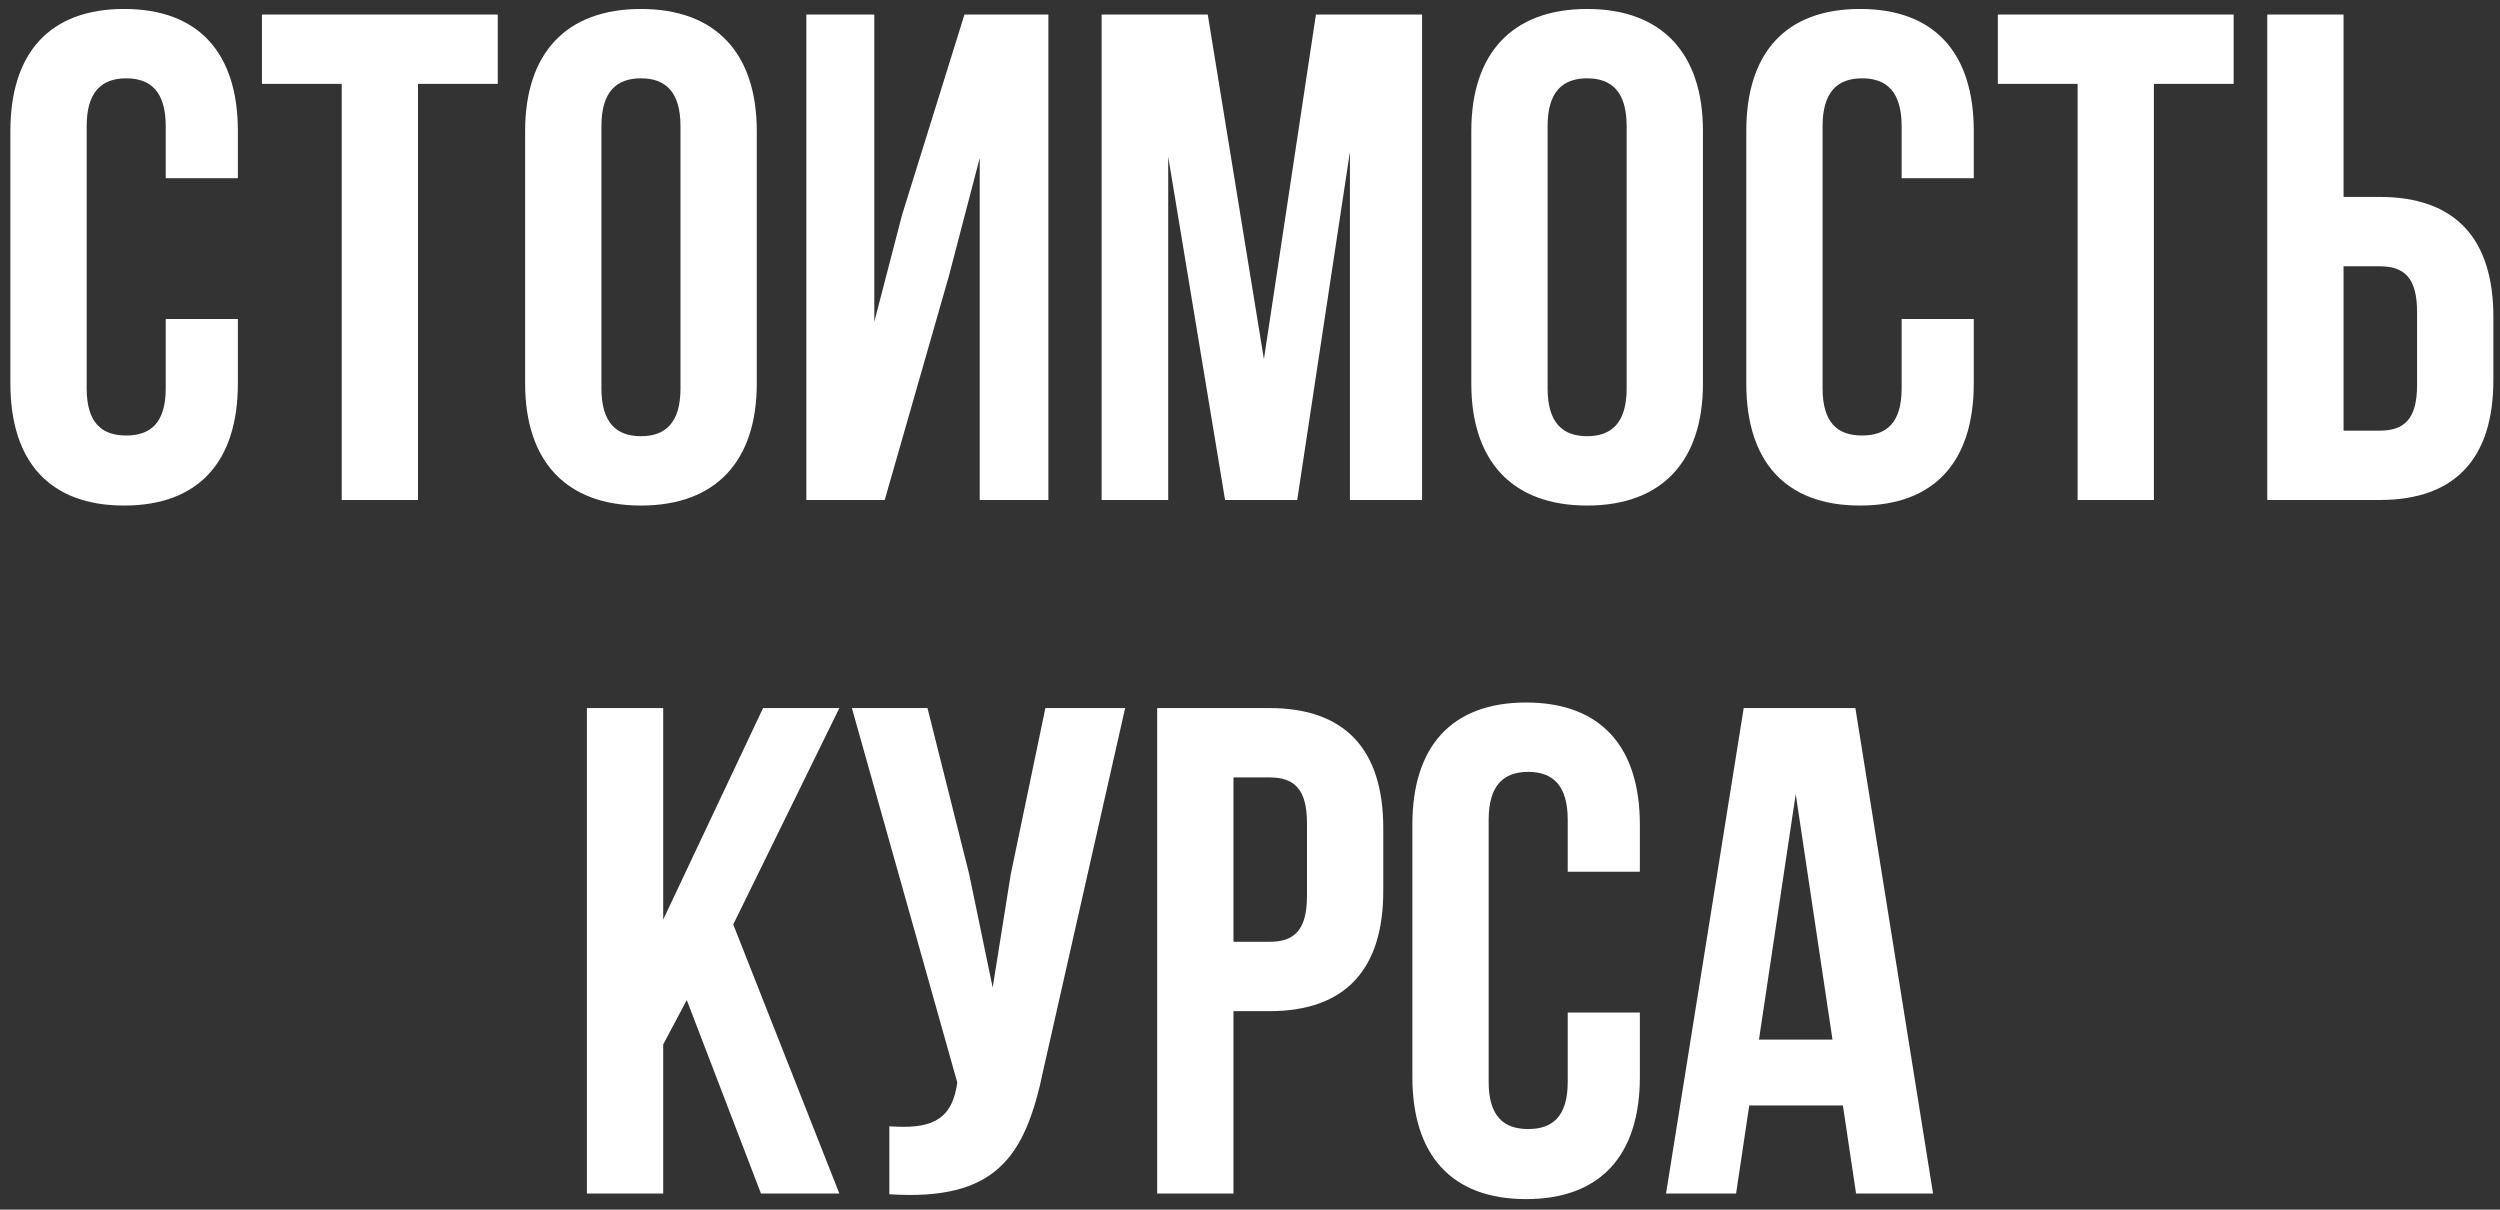 <?xml version="1.0" encoding="UTF-8"?> <svg xmlns="http://www.w3.org/2000/svg" width="155" height="75" viewBox="0 0 155 75" fill="none"><rect x="0" y="0" width="155" height="75" fill="#333333" stroke="none"/><path d="M10.275 19.777H14.748V23.776C14.748 28.592 12.339 31.344 7.696 31.344C3.052 31.344 0.644 28.592 0.644 23.776V8.124C0.644 3.308 3.052 0.556 7.696 0.556C12.339 0.556 14.748 3.308 14.748 8.124V11.048H10.275V7.823C10.275 5.673 9.33 4.856 7.825 4.856C6.32 4.856 5.374 5.673 5.374 7.823V24.077C5.374 26.227 6.32 27.001 7.825 27.001C9.33 27.001 10.275 26.227 10.275 24.077V19.777ZM16.241 5.2V0.9H30.861V5.2H25.916V31H21.186V5.2H16.241ZM37.288 7.823V24.077C37.288 26.227 38.234 27.044 39.739 27.044C41.244 27.044 42.19 26.227 42.19 24.077V7.823C42.19 5.673 41.244 4.856 39.739 4.856C38.234 4.856 37.288 5.673 37.288 7.823ZM32.558 23.776V8.124C32.558 3.308 35.095 0.556 39.739 0.556C44.383 0.556 46.92 3.308 46.92 8.124V23.776C46.92 28.592 44.383 31.344 39.739 31.344C35.095 31.344 32.558 28.592 32.558 23.776ZM58.808 17.197L54.852 31H49.993V0.9H54.207V19.949L55.927 13.327L59.797 0.9H65V31H60.743V9.801L58.808 17.197ZM74.88 0.9L78.363 22.271L81.588 0.9H88.167V31H83.695V9.414L80.427 31H75.955L72.429 9.715V31H68.301V0.9H74.88ZM95.951 7.823V24.077C95.951 26.227 96.897 27.044 98.402 27.044C99.907 27.044 100.853 26.227 100.853 24.077V7.823C100.853 5.673 99.907 4.856 98.402 4.856C96.897 4.856 95.951 5.673 95.951 7.823ZM91.221 23.776V8.124C91.221 3.308 93.758 0.556 98.402 0.556C103.046 0.556 105.583 3.308 105.583 8.124V23.776C105.583 28.592 103.046 31.344 98.402 31.344C93.758 31.344 91.221 28.592 91.221 23.776ZM117.902 19.777H122.374V23.776C122.374 28.592 119.966 31.344 115.322 31.344C110.678 31.344 108.27 28.592 108.27 23.776V8.124C108.27 3.308 110.678 0.556 115.322 0.556C119.966 0.556 122.374 3.308 122.374 8.124V11.048H117.902V7.823C117.902 5.673 116.956 4.856 115.451 4.856C113.946 4.856 113 5.673 113 7.823V24.077C113 26.227 113.946 27.001 115.451 27.001C116.956 27.001 117.902 26.227 117.902 24.077V19.777ZM123.867 5.2V0.9H138.487V5.2H133.542V31H128.812V5.2H123.867ZM147.537 31H140.571V0.9H145.301V12.209H147.537C152.267 12.209 154.589 14.832 154.589 19.648V23.561C154.589 28.377 152.267 31 147.537 31ZM145.301 26.7H147.537C149.042 26.7 149.859 26.012 149.859 23.862V19.347C149.859 17.197 149.042 16.509 147.537 16.509H145.301V26.7ZM47.181 74L42.58 62.003L41.118 64.755V74H36.388V43.9H41.118V57.015L47.31 43.9H52.04L45.461 57.316L52.04 74H47.181ZM69.759 43.9L64.685 66.346C63.567 71.764 61.718 74.473 55.139 74.043V69.829C57.547 70.001 58.923 69.571 59.31 67.378L59.353 67.12L52.817 43.9H57.504L60.084 54.177L61.546 61.229L62.664 54.22L64.814 43.9H69.759ZM78.711 43.9C83.441 43.9 85.763 46.523 85.763 51.339V55.252C85.763 60.068 83.441 62.691 78.711 62.691H76.475V74H71.745V43.9H78.711ZM78.711 48.2H76.475V58.391H78.711C80.216 58.391 81.033 57.703 81.033 55.553V51.038C81.033 48.888 80.216 48.2 78.711 48.2ZM97.199 62.777H101.671V66.776C101.671 71.592 99.263 74.344 94.619 74.344C89.975 74.344 87.567 71.592 87.567 66.776V51.124C87.567 46.308 89.975 43.556 94.619 43.556C99.263 43.556 101.671 46.308 101.671 51.124V54.048H97.199V50.823C97.199 48.673 96.253 47.856 94.748 47.856C93.243 47.856 92.297 48.673 92.297 50.823V67.077C92.297 69.227 93.243 70.001 94.748 70.001C96.253 70.001 97.199 69.227 97.199 67.077V62.777ZM115.033 43.9L119.849 74H115.076L114.259 68.539H108.454L107.637 74H103.294L108.11 43.9H115.033ZM111.335 49.232L109.056 64.454H113.614L111.335 49.232Z" fill="white"></path></svg> 